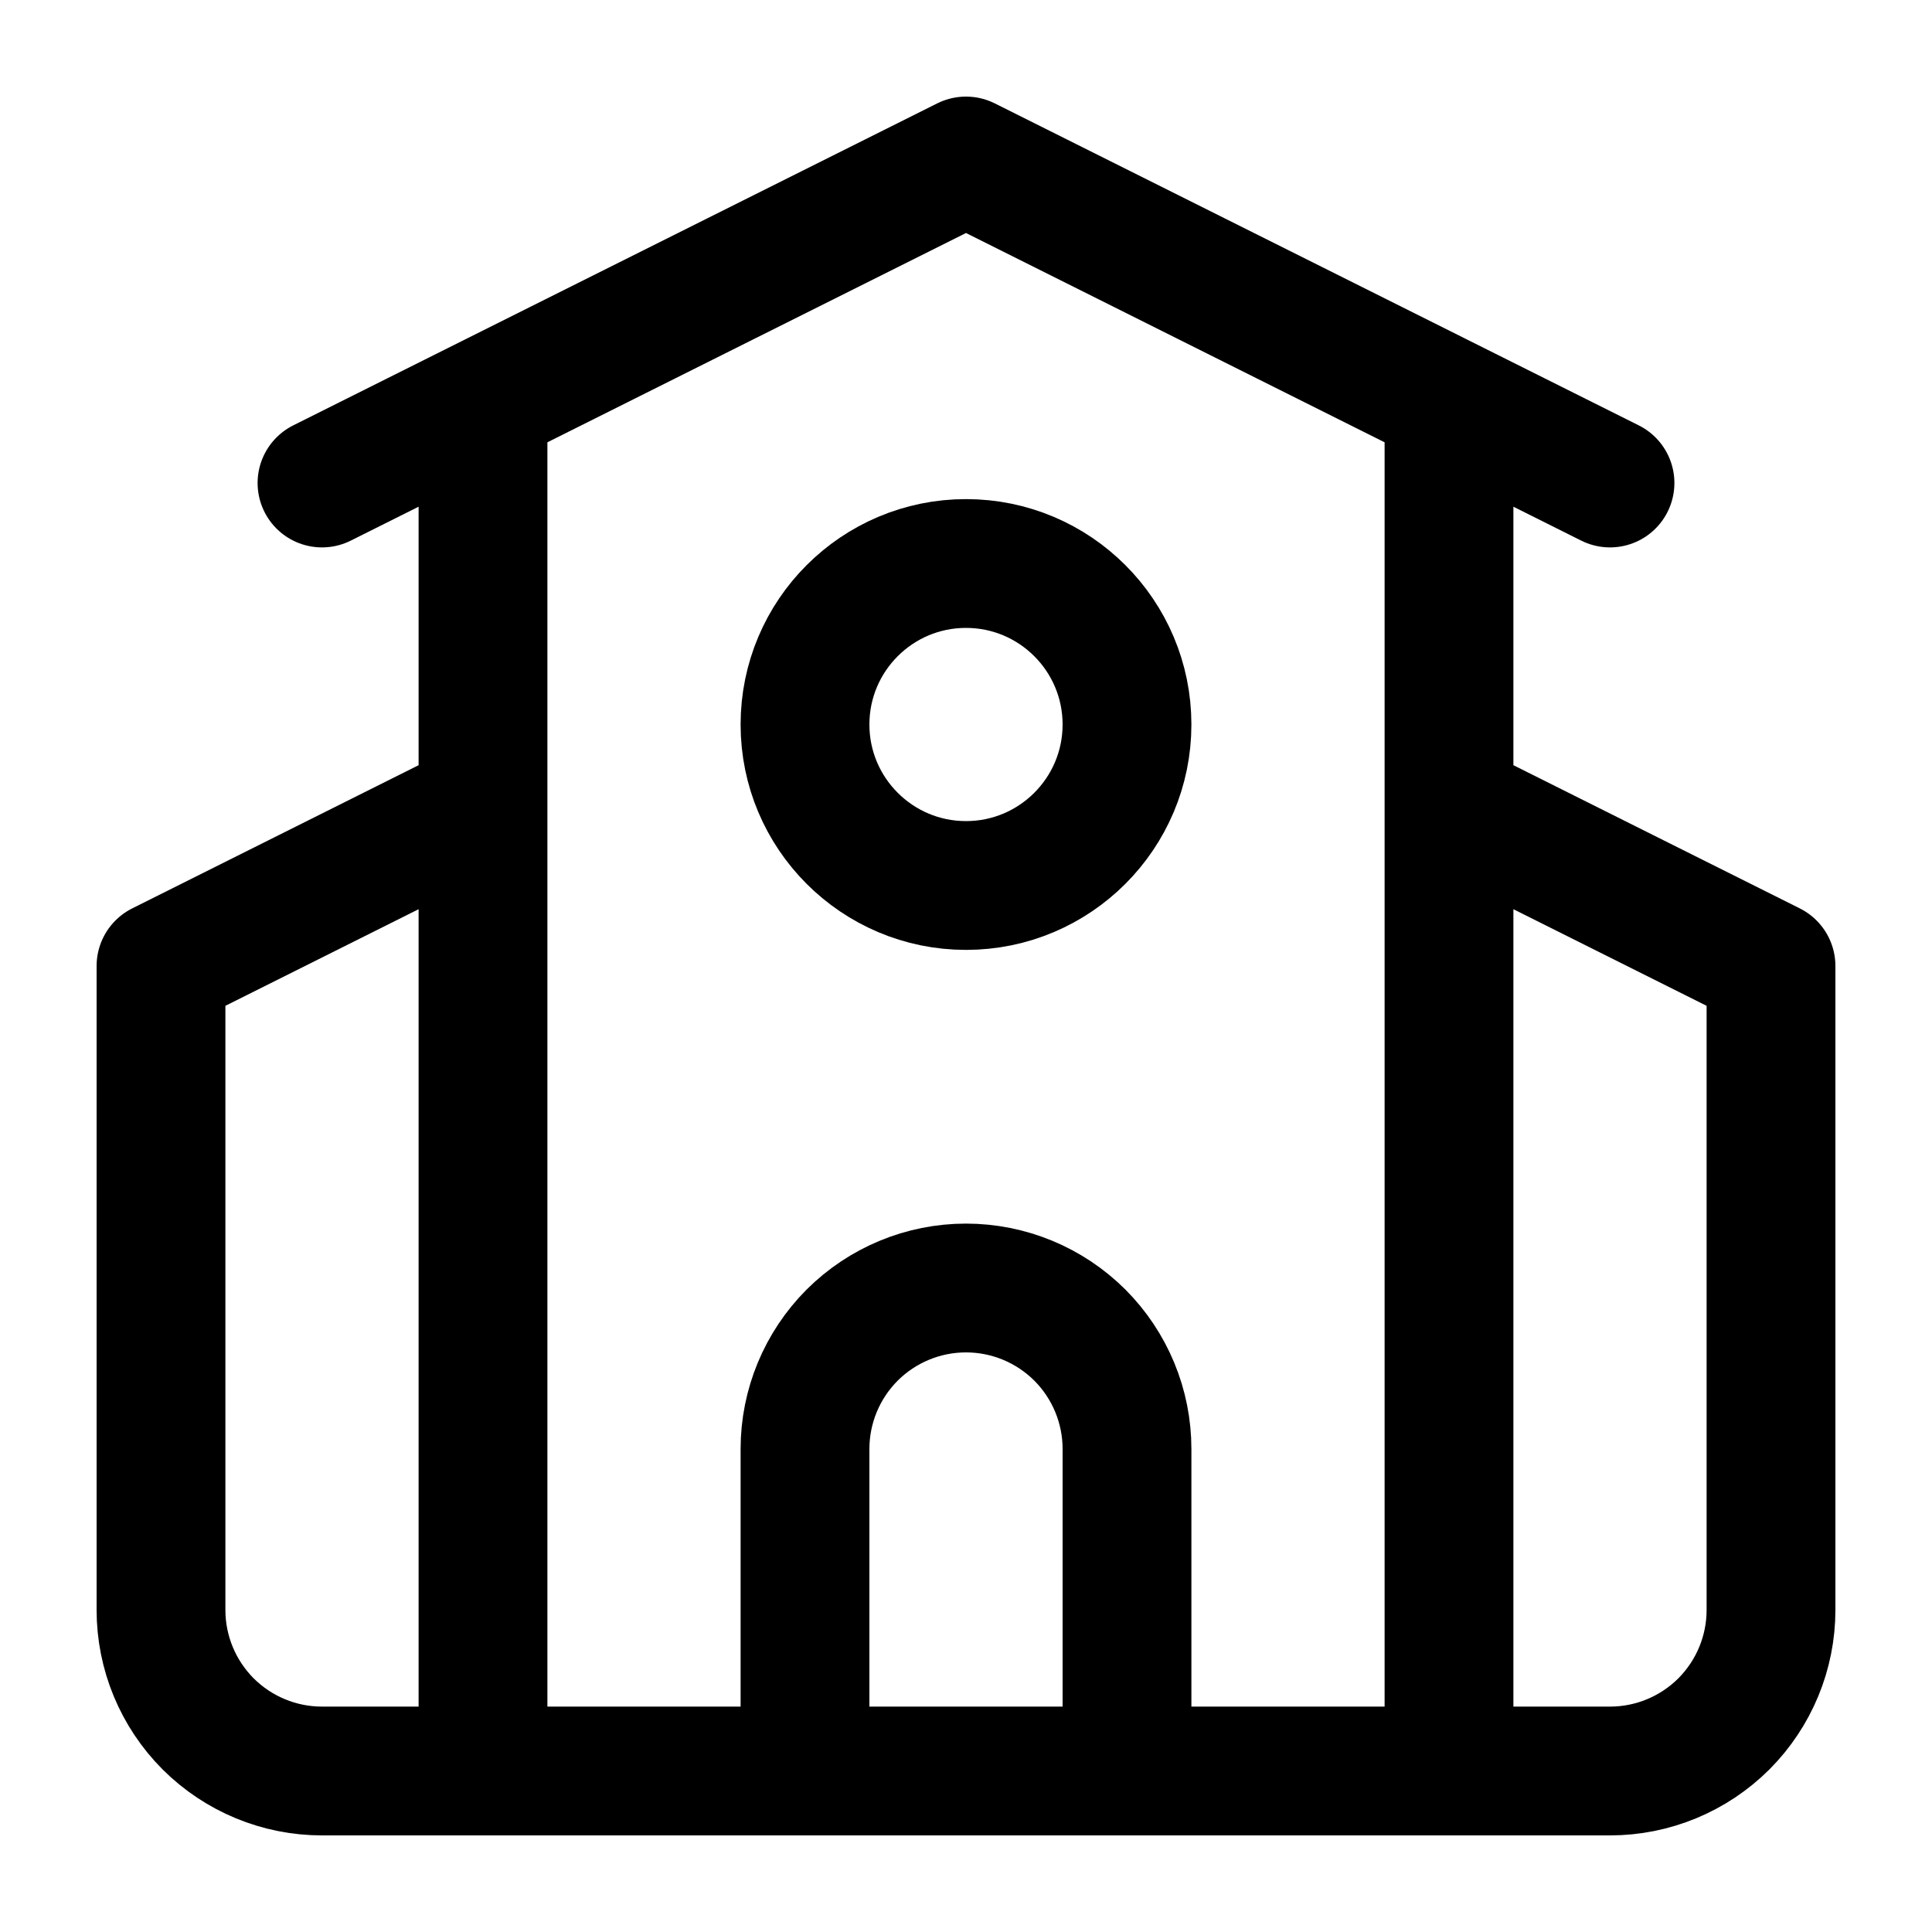 <svg width="18" height="18" viewBox="0 0 18 18" fill="none" xmlns="http://www.w3.org/2000/svg">
<g clip-path="url(#clip0_661_1320)">
<path d="M10.5 16.5V13.5C10.5 13.102 10.342 12.721 10.061 12.439C9.779 12.158 9.398 12 9 12C8.602 12 8.221 12.158 7.939 12.439C7.658 12.721 7.5 13.102 7.5 13.5V16.5" stroke="black" stroke-width="1.2" stroke-linecap="round" stroke-linejoin="round"/>
<path d="M13.5 7.5L16.5 9V15C16.5 15.398 16.342 15.779 16.061 16.061C15.779 16.342 15.398 16.5 15 16.5H3C2.602 16.5 2.221 16.342 1.939 16.061C1.658 15.779 1.5 15.398 1.5 15V9L4.5 7.5M13.5 3.75V16.5M3 4.5L9 1.5L15 4.5M4.5 3.75V16.5" stroke="black" stroke-width="1.2" stroke-linecap="round" stroke-linejoin="round"/>
<path d="M9 8.25C9.828 8.25 10.5 7.578 10.5 6.75C10.5 5.922 9.828 5.25 9 5.25C8.172 5.25 7.5 5.922 7.5 6.75C7.5 7.578 8.172 8.25 9 8.25Z" stroke="black" stroke-width="1.2" stroke-linecap="round" stroke-linejoin="round"/>
</g>
<defs>
<clipPath id="clip0_661_1320">
<rect width="18" height="18" fill="white"/>
</clipPath>
</defs>
</svg>
